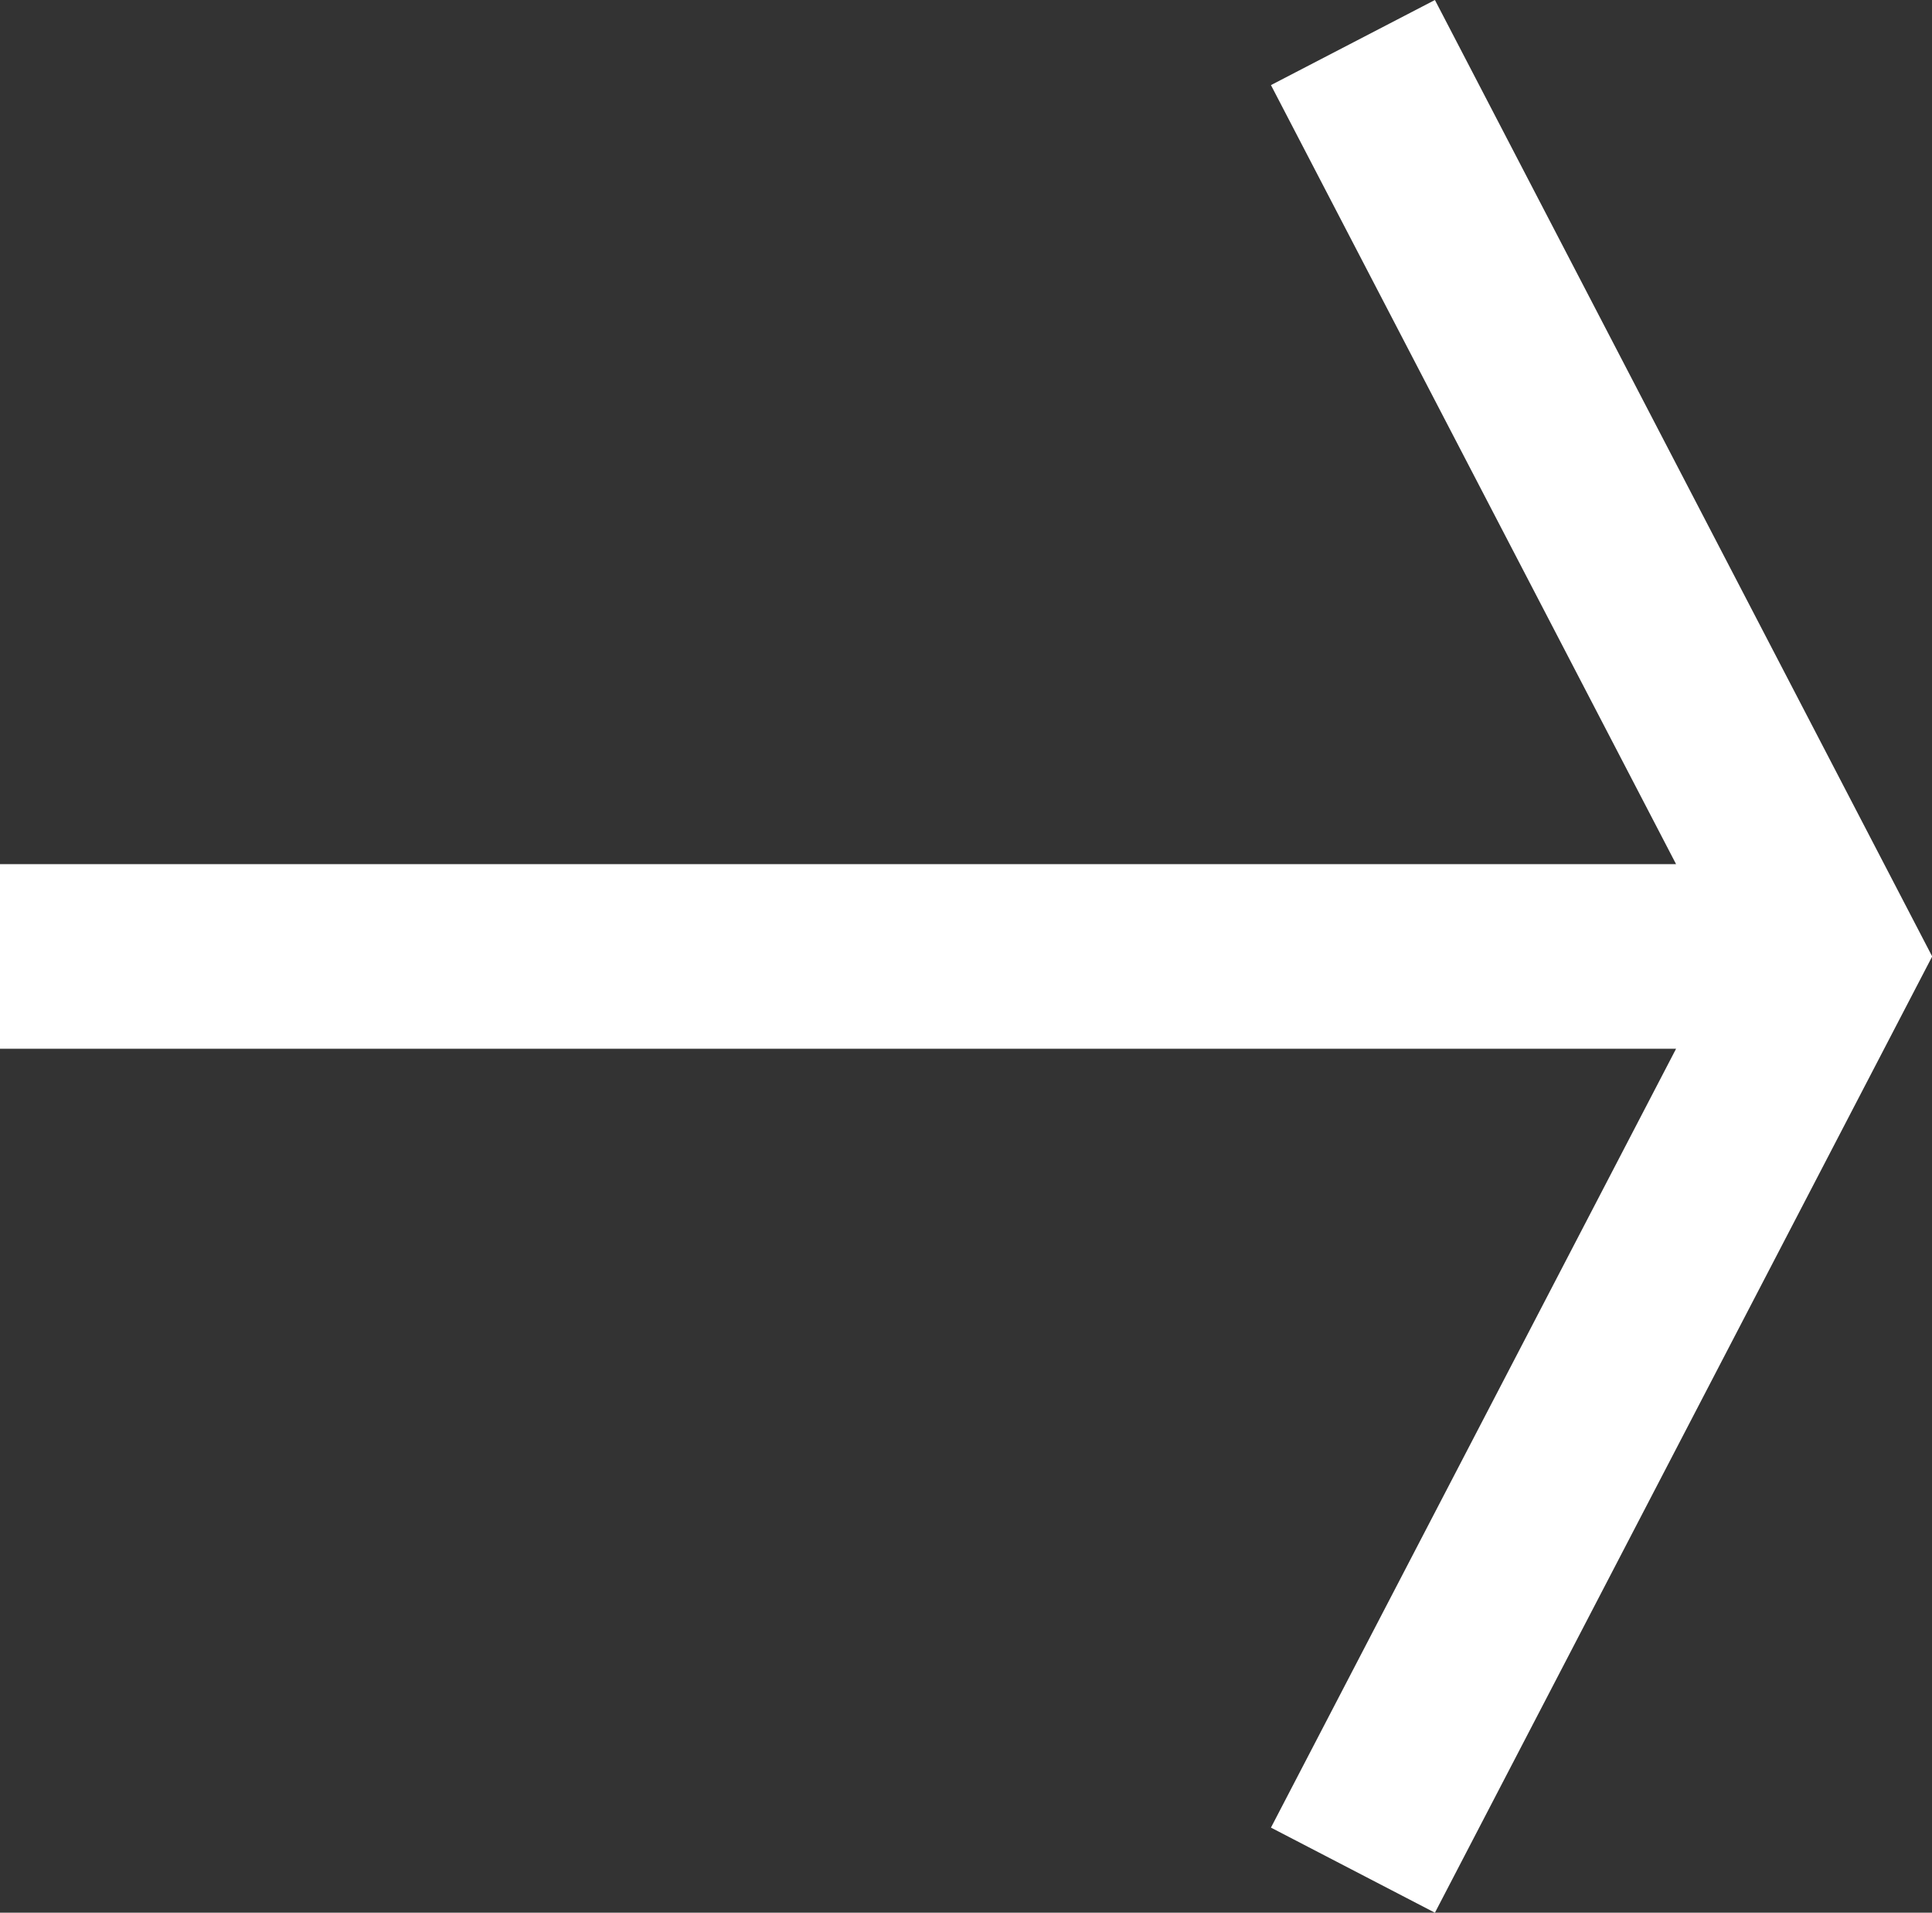 <svg xmlns="http://www.w3.org/2000/svg" viewBox="0 0 104.63 103.61"><rect x="0" y="0" width="104.63" height="103.61" fill="#333333" stroke="none"/><defs><style>.cls-1{fill:#ffffff;}</style></defs><g id="Layer_2" data-name="Layer 2"><g id="Isolation_Mode" data-name="Isolation Mode"><polygon class="cls-1" points="77.71 0 68.83 4.61 90.77 46.81 0 46.81 0 56.81 90.77 56.81 68.83 99 77.71 103.61 104.64 51.81 77.71 0"/></g></g></svg>